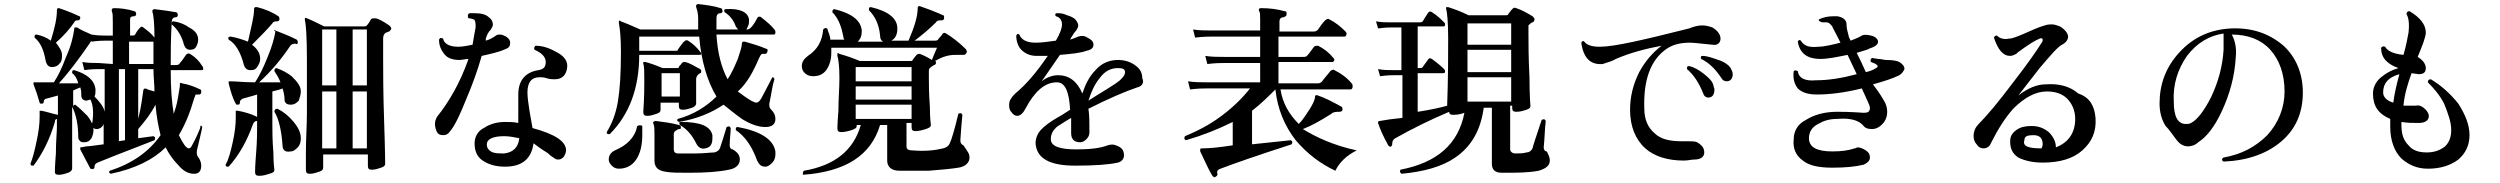 <?xml version="1.0" encoding="utf-8"?>
<!-- Generator: Adobe Illustrator 28.3.0, SVG Export Plug-In . SVG Version: 6.00 Build 0)  -->
<svg version="1.1" id="_レイヤー_2" xmlns="http://www.w3.org/2000/svg" xmlns:xlink="http://www.w3.org/1999/xlink" x="0px"
	 y="0px" viewBox="0 0 246 18" style="enable-background:new 0 0 246 18;" xml:space="preserve">
<g id="_レイヤー_1-2">
	<path d="M19.9,12.5c-0.1,0.6-0.3,1.3-0.5,2.2c-0.1,0.4,0,0.7,0.2,0.9c0.1,0.2,0.2,0.4,0.2,0.7c0,0.5-0.2,0.8-0.7,0.8
		c-0.6,0-1.1-0.3-1.6-0.9c-0.5-0.5-0.9-1.1-1.2-1.7c-1.2,1.2-3,2.1-5.4,2.6c-0.2-0.1-0.2-0.2-0.1-0.3c2.2-0.7,3.9-1.9,5-3.5
		c-0.2-0.8-0.4-1.8-0.5-3c-0.4,0.8-1,1.6-1.7,2.4v0.9l1.5-0.2c0.2,0.1,0.2,0.2,0.1,0.4c-1.5,0.6-3.4,1.3-5.6,2.2
		c-0.2,0.1-0.3,0.2-0.3,0.4c0,0.1,0,0.2-0.1,0.2c-0.1,0.1-0.2,0-0.3,0c-0.2-0.4-0.6-1.1-1-1.9c0-0.1,0-0.1,0-0.2c0,0,0.2,0,0.6-0.1
		c0.3,0,0.9-0.1,1.7-0.2v-2c-0.1,0.3-0.4,0.5-0.7,0.5c-0.2,0-0.3-0.1-0.4-0.2C9.1,12.3,9,12.2,9.1,12c0.1-0.8,0.1-1.6-0.2-2.2
		C8.8,9.8,8.6,9.9,8.5,9.9C8.2,9.9,8,9.7,8,9.4c0-0.3,0-0.5-0.1-0.8L7.2,8.9v1.6c0-0.1,0.1-0.2,0.2-0.2c0.4,0.3,0.8,0.7,1.2,1.1
		c0.4,0.5,0.6,1,0.6,1.4c0,0.3-0.1,0.6-0.2,0.8C8.8,13.9,8.6,14,8.3,14c-0.2,0-0.3,0-0.4-0.1s-0.2-0.2-0.2-0.4c0-1.2-0.2-2.2-0.6-3
		v1.8c0,0.6,0,1.4,0,2.6c0,1.1,0,1.7,0,1.7c0,0.1-0.1,0.3-0.4,0.4c-0.3,0.1-0.6,0.2-0.9,0.2c-0.3,0-0.4-0.1-0.4-0.3
		c0,0,0-0.6,0.1-1.8c0-1.2,0.1-2.1,0.1-2.6v-0.8c-0.1,0-0.2,0.1-0.2,0.3c-0.5,1.7-1.2,3.1-2.1,4.3c-0.2,0-0.3,0-0.3-0.2
		c0.2-0.5,0.4-1.2,0.6-2.2c0.2-0.9,0.3-1.7,0.3-2.4c0-0.2,0-0.3,0-0.4c0-0.1,0-0.1,0-0.2c0,0,0.1,0,0.2,0c0.5,0.1,1.1,0.3,1.6,0.4
		V9.4L4.6,9.7C4.4,9.7,4.3,9.9,4.3,10c0,0.1,0,0.2-0.2,0.2c-0.1,0-0.2,0-0.2-0.1C3.7,9.4,3.5,8.8,3.3,8.3c0-0.1,0-0.1,0-0.2
		c0,0,0.1,0,0.2,0c0.3,0,0.9,0,1.8,0c0.4-0.6,0.8-1.4,1.2-2.5C7,4.5,7.2,3.6,7.3,2.9c0-0.1,0-0.2,0.1-0.2c0,0,0.1,0,0.2,0
		C8,3,8.6,3.2,9,3.4c0.6,0.1,1,0.1,1.4,0.1h0.7V2.2c0-0.6,0-0.9-0.1-1.1c0-0.1,0-0.1,0-0.2c0,0,0.1-0.1,0.2-0.1c0.7,0,1.4,0.1,2,0.3
		c0.1,0,0.2,0.1,0.2,0.3c0,0.1-0.1,0.2-0.2,0.2c-0.3,0-0.4,0.1-0.4,0.3v1.6h0.2c0.1,0,0.2,0,0.3-0.1c0.2-0.4,0.4-0.6,0.5-0.7
		c0.1-0.1,0.2-0.1,0.3,0c0.4,0.3,0.8,0.6,1.1,1v0c0-1.4-0.1-2.3-0.2-2.5c0-0.1,0-0.1,0-0.2c0,0,0.1-0.1,0.2-0.1
		c0.9,0.1,1.5,0.2,2.1,0.3c0.1,0,0.2,0.1,0.2,0.3c0,0.1-0.1,0.2-0.2,0.2c-0.3,0-0.4,0.2-0.4,0.5c-0.1,1.6-0.1,3-0.1,4.2h0.6
		c0.1,0,0.3-0.1,0.3-0.2c0.2-0.2,0.4-0.5,0.6-0.8c0.1-0.1,0.2-0.2,0.4-0.1c0.5,0.3,0.9,0.7,1.2,1.2c0.1,0.1,0.1,0.2,0.1,0.3
		c0,0.1-0.1,0.1-0.2,0.1h-3c0,1.8,0.1,3.2,0.3,4.3c0.1-0.3,0.3-0.9,0.4-1.5c0.1-0.7,0.2-1.1,0.2-1.3c0-0.1,0-0.2,0-0.2
		c0,0,0.1-0.1,0.2,0c0.6,0.1,1.2,0.3,1.8,0.6c0.1,0,0.1,0.1,0.1,0.3c0,0.1-0.1,0.2-0.2,0.2c-0.2,0-0.2,0-0.3,0
		c-0.1,0-0.1,0.2-0.2,0.4c-0.4,1.4-0.9,2.6-1.5,3.6c0.4,0.8,0.7,1.3,1,1.3c0.1,0,0.2-0.1,0.3-0.3c0.1-0.2,0.4-0.7,0.8-1.7
		C19.7,12.3,19.8,12.3,19.9,12.5L19.9,12.5z M7.9,1.8C7.8,2,7.8,2,7.7,2c-0.2,0-0.3,0-0.4,0.2c-0.4,0.6-1,1.3-1.8,2
		C5.8,4.6,6.1,5,6.1,5.4c0,0.3,0,0.6-0.2,0.8C5.7,6.5,5.4,6.6,5.1,6.6C4.8,6.6,4.6,6.4,4.5,6C4.3,4.9,4,4.2,3.4,3.7
		c0-0.2,0-0.3,0.2-0.3C4.1,3.5,4.6,3.7,5,4c0.4-1.3,0.6-2.2,0.6-3c0-0.2,0.1-0.2,0.2-0.2c0.9,0.3,1.6,0.6,2,0.8
		C7.9,1.6,7.9,1.7,7.9,1.8L7.9,1.8z M11.1,6.3V4h-0.7c-0.2,0-0.7,0-1.4,0.1l0-0.1C9,4,8.9,4.1,8.8,4.3c-1.1,1.6-2.1,2.9-3,3.9
		c0.6,0,1.2,0,1.9,0c-0.1-0.4-0.3-0.8-0.6-1c0-0.2,0-0.3,0.2-0.3c1.3,0.4,2,1,2.1,1.9c0,0.3,0,0.5-0.1,0.7c0.5,0.5,0.9,1,1,1.5V6.8
		H9.7c-0.2,0-0.7,0-1.4,0.1L8.1,6.1c0.5,0.1,1.1,0.1,1.6,0.1L11.1,6.3L11.1,6.3z M12.3,13.8v-7h-0.6v7.1
		C11.6,13.9,12.3,13.8,12.3,13.8z M15.1,6.3c0-0.6,0-1.4,0-2.2c0,0,0,0-0.1,0h-2.3v2.2H15.1L15.1,6.3z M15.2,9
		c0-0.7-0.1-1.4-0.1-2.2h-1.5v4.9c0.3-1.2,0.4-2.1,0.5-2.8c0-0.1,0.1-0.2,0.2-0.2C14.5,8.8,14.8,8.9,15.2,9z M19.5,3.9
		c0,0.3-0.1,0.5-0.2,0.7c-0.1,0.2-0.3,0.3-0.6,0.3c-0.3,0-0.5-0.2-0.6-0.5c-0.2-0.8-0.6-1.5-1.2-2c0-0.2,0-0.3,0.2-0.3
		c0.6,0.1,1.1,0.3,1.5,0.6C19.2,3,19.5,3.4,19.5,3.9L19.5,3.9z"/>
	<path d="M29.6,9c0,0.3-0.1,0.6-0.2,0.9c-0.2,0.2-0.4,0.4-0.8,0.4c-0.4,0-0.6-0.2-0.6-0.5c0-0.4-0.1-0.8-0.2-1.1
		c-0.2,0.1-0.6,0.2-1,0.3v3.3c0,0.6,0,1.5,0.1,2.7c0,1.1,0.1,1.7,0.1,1.7c0,0.2-0.1,0.3-0.5,0.4c-0.3,0.1-0.6,0.2-1,0.2
		c-0.3,0-0.4-0.1-0.4-0.4c0,0,0-0.6,0.1-1.8s0.1-2.2,0.1-2.7v-0.5c-0.2,0-0.3,0.1-0.4,0.3c-0.6,1.7-1.4,3.1-2.4,4.2
		c-0.2,0-0.3,0-0.3-0.2c0.3-0.5,0.5-1.3,0.7-2.2c0.2-0.9,0.3-1.7,0.3-2.4c0-0.2,0-0.3,0-0.5c0-0.1,0-0.1,0-0.2c0,0,0.1,0,0.2,0
		c0.6,0.1,1.3,0.3,1.9,0.6V9.3c-0.6,0.2-1.1,0.3-1.4,0.4c-0.2,0.1-0.3,0.2-0.3,0.4c0,0.1,0,0.2-0.2,0.2c-0.1,0-0.2,0-0.2-0.1
		c-0.3-0.5-0.5-1.2-0.7-2c0-0.1,0-0.1,0-0.2c0,0,0.1,0,0.2,0c0.5,0,1.3,0.1,2.4,0.1c0.4-0.6,0.8-1.4,1.2-2.4c0.5-1.2,0.7-2,0.8-2.6
		C26.9,3,27,2.9,27.1,3c0.8,0.3,1.5,0.6,2.1,0.9c0.1,0.1,0.1,0.2,0.1,0.3c0,0.1-0.1,0.2-0.2,0.1c-0.2,0-0.4,0-0.6,0.3
		c-0.8,1.2-1.8,2.4-3,3.5c0.8,0,1.5,0,2.1,0c-0.2-0.5-0.4-0.8-0.6-1.1c0-0.2,0.1-0.3,0.2-0.3c0.6,0.2,1.1,0.5,1.5,0.8
		C29.3,8.1,29.6,8.5,29.6,9L29.6,9z M27.5,1.9c0,0.1-0.1,0.2-0.2,0.2c-0.2,0-0.4,0-0.5,0.2c-0.5,0.6-1.2,1.3-2,2.1
		c0.5,0.4,0.8,0.8,0.8,1.4c0,0.3-0.1,0.5-0.3,0.8s-0.4,0.3-0.7,0.3c-0.3,0-0.5-0.2-0.6-0.5c-0.3-1.2-0.8-2.1-1.5-2.5
		c-0.1-0.2,0-0.3,0.2-0.3c0.6,0.1,1.2,0.3,1.7,0.5C24.7,2.7,25,1.7,25,0.9c0-0.1,0-0.1,0.1-0.2c0,0,0.1,0,0.2,0
		c0.8,0.2,1.5,0.5,2.1,0.9C27.5,1.7,27.5,1.8,27.5,1.9L27.5,1.9z M29.6,13.6c0,0.4-0.1,0.7-0.3,0.9c-0.2,0.2-0.4,0.4-0.7,0.4
		c-0.5,0.1-0.8-0.1-0.8-0.6c-0.1-1.5-0.4-2.7-0.8-3.3c0-0.2,0.1-0.3,0.3-0.3c0.6,0.3,1.1,0.7,1.6,1.3C29.3,12.5,29.6,13,29.6,13.6
		L29.6,13.6z M38.3,2.5c0.1,0.1,0.2,0.2,0.2,0.3c0,0.1-0.1,0.2-0.2,0.3c-0.1,0-0.2,0.1-0.3,0.1c-0.2,0.1-0.3,0.3-0.3,0.6v1.8
		c0,1.4,0,3.5,0.1,6.4c0.1,2.9,0.1,4.3,0.1,4.1c0,0.2-0.1,0.3-0.4,0.4c-0.3,0.1-0.6,0.2-0.9,0.2c-0.3,0-0.4-0.1-0.4-0.4v-1.1h-4.4
		v1.3c0,0.2-0.1,0.3-0.4,0.4c-0.3,0.1-0.6,0.2-0.9,0.2c-0.3,0-0.4-0.1-0.4-0.4c0,0,0-0.6,0-1.7c0-1.3,0.1-2.7,0.1-3.9
		c0-1.8,0-3.6,0-5.3c0-2.2-0.1-3.5-0.2-3.8c0-0.1,0-0.1,0-0.2s0.1,0,0.2,0c0.5,0.2,1.1,0.5,1.7,0.8h3.9c0.1,0,0.2,0,0.3-0.1
		c0,0,0.2-0.2,0.4-0.6c0.1-0.1,0.2-0.1,0.4-0.1C37.2,1.8,37.7,2.1,38.3,2.5L38.3,2.5z M33.1,8.5V2.9h-1.4v5.5H33.1z M33.1,14.6V9
		h-1.4v5.6H33.1z M36.1,8.5V2.9h-1.4v5.5H36.1z M36.1,14.6V9h-1.4v5.6H36.1z"/>
	<path d="M49.8,3.6c0.3,0.2,0.4,0.4,0.4,0.6c0,0.3-0.1,0.5-0.4,0.6c-0.6,0.3-1.5,0.5-2.4,0.7c-0.4,1.4-0.9,2.8-1.5,4.2
		c-0.6,1.5-1.1,2.6-1.6,3.2c-0.2,0.3-0.4,0.4-0.7,0.4S43.1,13.2,43,13c-0.1-0.2-0.2-0.5-0.2-0.8s0.1-0.5,0.2-0.7
		c1.2-1.5,2.3-3.4,3.1-5.7c-0.3,0-0.6,0.1-0.9,0.1c-0.7,0-1.2-0.2-1.5-0.6c-0.3-0.4-0.5-0.8-0.5-1.4c0.1-0.2,0.2-0.2,0.4-0.1
		c0.1,0.5,0.6,0.8,1.5,0.8c0.4,0,0.9-0.1,1.4-0.2c0.1-0.6,0.2-1.2,0.3-1.7c0-0.4,0-0.7-0.2-0.8c-0.1,0-0.2-0.1-0.5-0.1
		C46,1.6,46,1.4,46.2,1.3c0.2,0,0.3,0,0.5,0c0.6,0,1.1,0.1,1.4,0.4c0.3,0.2,0.4,0.5,0.4,0.7c0,0.2-0.1,0.3-0.2,0.5
		c-0.3,0.3-0.4,0.6-0.5,0.9l0,0.2c0.4-0.1,0.7-0.3,1-0.5c0.1-0.1,0.3-0.1,0.4-0.1C49.4,3.4,49.6,3.5,49.8,3.6L49.8,3.6z M55.8,6.7
		c-0.1,0.7-0.5,1.1-1.2,1.1c-0.2,0-0.5,0-0.8-0.1c-0.3-0.1-0.5-0.1-0.7-0.1c-0.8,0-1.2,0.5-1.2,1.5c0,0.5,0.1,1.1,0.2,1.8
		c0.1,0.6,0.2,1.1,0.3,1.7c2.2,0.6,3.3,1.3,3.3,2.2c0,0.2-0.1,0.4-0.2,0.6c-0.2,0.2-0.3,0.3-0.6,0.3c-0.2,0-0.3-0.1-0.6-0.3
		c-0.2-0.1-0.3-0.3-0.5-0.4c-0.5-0.3-0.9-0.6-1.3-0.9c-0.2,1.5-1.1,2.3-2.8,2.3c-0.9,0-1.6-0.2-2.2-0.6c-0.6-0.4-0.8-1-0.8-1.7
		c0-0.6,0.3-1.2,0.9-1.5c0.6-0.4,1.3-0.6,2.1-0.6c0.4,0,0.9,0,1.3,0.1C51,10.5,51,9.5,51,9.3c0-1.4,0.7-2.2,2-2.4
		c0.5-0.1,0.7-0.3,0.7-0.8c0-0.5-0.4-0.9-1.1-1.2c-0.1-0.2,0-0.3,0.1-0.4c0.8,0,1.5,0.3,2.2,0.7S55.9,6.1,55.8,6.7L55.8,6.7z
		 M51.1,13.6c-0.5-0.1-1-0.2-1.5-0.2c-1.1,0-1.7,0.3-1.7,0.8c0,0.3,0.1,0.5,0.4,0.7s0.8,0.2,1.3,0.2C50.5,15,51,14.5,51.1,13.6
		L51.1,13.6z"/>
	<path d="M76.2,7.8c-0.2,0.6-0.3,1.5-0.5,2.4c0,0.3,0,0.4,0.2,0.6c0.3,0.3,0.4,0.6,0.4,0.9c0,0.5-0.3,0.8-1,0.8
		c-0.7,0-1.5-0.3-2.3-0.8c-0.7-0.5-1.3-1-1.8-1.4c-1.2,0.8-2.6,1.4-4.4,1.7c-0.2-0.1-0.2-0.2-0.1-0.3c1.5-0.4,2.8-1.2,3.8-2.2
		C69.6,8,69,6,68.8,3.6h-5.9v1.4h3.5c0.2,0,0.3,0,0.3-0.1c0.1-0.2,0.3-0.4,0.5-0.7C67.4,4,67.5,3.9,67.7,4c0.5,0.3,0.9,0.7,1.2,1.1
		C69,5.2,69,5.3,69,5.3c0,0.1-0.1,0.1-0.2,0.1h-5.9c0,3.3-1,5.9-2.9,7.8c-0.2,0-0.3,0-0.3-0.2c0.5-0.8,0.9-1.8,1.1-3
		c0.2-1.2,0.3-2.8,0.3-4.9c0-1.4-0.1-2.3-0.2-2.8c0-0.1,0-0.1,0-0.2s0.1-0.1,0.2,0c0.3,0.1,1,0.4,1.9,0.8h5.7c0-0.3,0-0.7,0-1.1
		c0-0.5-0.1-0.8-0.2-1.1c0-0.1,0-0.1,0-0.2c0,0,0.1-0.1,0.2-0.1c0.9,0.1,1.6,0.2,2.2,0.4c0.1,0,0.2,0.1,0.2,0.3
		c0,0.1-0.1,0.2-0.2,0.2c-0.3,0-0.4,0.2-0.4,0.5c0,0.4,0,0.7,0,1.1h3c0.2,0,0.3-0.1,0.4-0.2c0.2-0.2,0.4-0.5,0.6-0.9
		c0.1-0.2,0.3-0.2,0.4-0.1c0.5,0.4,1,0.8,1.3,1.2c0.1,0.1,0.1,0.2,0.1,0.3c0,0.2-0.1,0.2-0.2,0.2h-5.6c0.1,1.8,0.5,3.3,1.1,4.4
		c0.4-0.6,0.7-1.3,1-2C72.8,5.2,73,4.6,73,4.3c0-0.1,0-0.1,0.1-0.2c0,0,0.1,0,0.2,0c0.7,0.2,1.4,0.4,2.1,0.7c0.1,0,0.2,0.1,0.1,0.3
		c0,0.1-0.1,0.2-0.2,0.2s-0.2,0-0.3,0c-0.1,0-0.2,0.2-0.3,0.4c-0.6,1.4-1.2,2.5-2.1,3.3c0.4,0.3,0.8,0.6,1.3,0.9
		c0.2,0.1,0.4,0.2,0.5,0.2c0.2,0,0.3-0.1,0.5-0.4c0.2-0.4,0.6-1.1,1.1-2.1C76,7.6,76.2,7.6,76.2,7.8L76.2,7.8z M63.2,12.4
		c0,0.3,0,0.6,0,0.9c0,1-0.2,1.8-0.6,2.4c-0.4,0.6-1,0.9-1.7,0.9c-0.3,0-0.5-0.1-0.7-0.3c-0.2-0.2-0.3-0.4-0.3-0.6
		c0-0.4,0.2-0.7,0.6-0.9c1.2-0.5,2-1.3,2.2-2.4C62.9,12.3,63.1,12.3,63.2,12.4L63.2,12.4z M68.9,6.8C69,6.9,69,6.9,69,7
		c0,0.1,0,0.2-0.1,0.2c-0.2,0.1-0.4,0.3-0.4,0.6c0,0.3,0,0.7,0,1.4c0,0.6,0,1,0,1c0,0.1-0.1,0.3-0.4,0.4c-0.3,0.1-0.6,0.2-0.9,0.2
		c-0.3,0-0.4-0.1-0.4-0.4v-0.3h-1.8v0.7c0,0.2-0.1,0.3-0.4,0.4c-0.3,0.1-0.6,0.2-0.9,0.2c-0.3,0-0.4-0.1-0.4-0.4
		c0.1-1.4,0.1-2.4,0.1-3c0-0.9,0-1.5-0.1-1.7c0-0.1,0-0.1,0-0.2c0,0,0.1,0,0.2,0c0.4,0.1,1,0.3,1.7,0.6h1.4c0.1,0,0.2,0,0.2-0.1
		s0.2-0.2,0.3-0.4c0.1-0.1,0.2-0.1,0.3-0.1C67.9,6.2,68.3,6.5,68.9,6.8L68.9,6.8z M72.8,15.7c0,0.5-0.4,0.9-1.1,1
		c-0.9,0.2-2.2,0.3-3.9,0.3c-1,0-1.8,0-2.3-0.1c-0.7-0.1-1.1-0.4-1.1-1.1v-2.6c0-0.5,0-0.8-0.1-1c0-0.1-0.1-0.1,0-0.2
		c0,0,0.1-0.1,0.2-0.1c0.8,0.1,1.6,0.2,2.3,0.4c0.1,0,0.2,0.1,0.2,0.2c0,0.1,0,0.2-0.1,0.2c-0.1,0-0.2,0-0.3,0.1
		c-0.2,0.1-0.3,0.2-0.3,0.4v1.5c0,0.2,0.1,0.4,0.4,0.4c0.3,0,0.9,0,1.7,0c0.9,0,1.5-0.1,1.9-0.1c0.3-0.1,0.5-0.2,0.6-0.6
		c0.1-0.3,0.3-0.9,0.6-1.9c0.2-0.1,0.3-0.1,0.4,0.1c0,0.5-0.1,1.1-0.1,1.7c0,0.2,0.1,0.4,0.3,0.4C72.6,15,72.8,15.3,72.8,15.7
		L72.8,15.7z M66.9,9.6V7.2h-1.8v2.3H66.9z M70.1,13.3c0,0.1,0,0.2,0,0.3c0,0.6-0.2,0.9-0.7,1c-0.4,0.1-0.7-0.1-0.9-0.5
		c-0.4-0.8-0.9-1.4-1.6-1.8c-0.1-0.2-0.1-0.3,0.1-0.3C68.9,12,69.9,12.4,70.1,13.3L70.1,13.3z M73.7,1.9c0,0.1,0,0.2,0,0.3
		c0,0.2-0.1,0.4-0.2,0.6S73.2,3,73,3c-0.3,0-0.4-0.1-0.6-0.4c-0.2-0.6-0.6-1.1-1.1-1.4c-0.1-0.2,0-0.3,0.1-0.3
		C72.8,0.8,73.6,1.2,73.7,1.9L73.7,1.9z M76.3,14.9c0,0.1,0,0.2,0,0.3c0,0.3-0.1,0.6-0.3,0.8c-0.2,0.2-0.4,0.4-0.7,0.4
		c-0.4,0-0.6-0.2-0.8-0.6c-0.5-1.4-1.2-2.4-2.1-3c0-0.2,0-0.3,0.2-0.3C74.8,12.9,76.1,13.7,76.3,14.9L76.3,14.9z"/>
	<path d="M95.4,15.5c0,0.5-0.4,0.9-1.1,1c-0.6,0.1-1.6,0.2-2.9,0.3c-1.2,0-2.2,0-2.9,0c-0.8,0-1.2-0.4-1.2-1v-3.5h-0.7
		c-0.9,3-3.4,4.6-7.6,4.9C79,17,79,16.9,79.1,16.8c3-0.5,4.9-2,5.6-4.5h-0.4v0.1c0,0.2-0.2,0.3-0.5,0.4c-0.3,0.1-0.7,0.2-1,0.2
		c-0.3,0-0.4-0.1-0.4-0.4c0,0.1,0-0.5,0.1-1.7c0-1.2,0.1-2.2,0.1-3.2c0-1.2-0.1-1.9-0.2-2.2c0-0.1,0-0.1,0-0.2s0.1-0.1,0.2,0
		c0.7,0.2,1.3,0.4,2,0.7h5c0.1,0,0.2,0,0.2-0.1c0.1-0.1,0.2-0.3,0.4-0.5c0.1-0.1,0.2-0.1,0.3-0.1c0.3,0.1,0.7,0.3,1.2,0.6
		c0.1-0.3,0.3-0.7,0.5-1.2H81.8c0,0.2,0,0.3,0,0.5c0,0.7-0.2,1.3-0.5,1.7C81,7.3,80.6,7.5,80,7.5c-0.3,0-0.6-0.1-0.8-0.3
		c-0.2-0.2-0.3-0.4-0.3-0.7c0-0.4,0.2-0.7,0.6-1c0.9-0.6,1.4-1.4,1.5-2.6c0.1-0.1,0.2-0.2,0.4-0.1c0.1,0.4,0.3,0.7,0.3,1.1h1.5
		C83.1,4,83,3.8,83,3.7c-0.2-1.1-0.5-1.9-1.1-2.5c0-0.2,0.1-0.3,0.2-0.3C83.8,1.3,84.7,2,84.8,3c0,0.5-0.1,0.8-0.4,1.1h2.5
		c-0.2-0.1-0.3-0.3-0.3-0.6c-0.1-1.1-0.5-1.9-1.1-2.5c0-0.2,0-0.3,0.2-0.3c1.7,0.4,2.6,1.1,2.6,2.1c0,0.6-0.2,1-0.6,1.2h1.7
		c0.6-1.4,0.9-2.4,0.9-3.2c0-0.2,0.1-0.2,0.2-0.2c0.6,0.2,1.4,0.5,2.3,0.9c0.1,0,0.1,0.1,0.1,0.3c0,0.1-0.1,0.2-0.2,0.2
		c-0.3,0-0.5,0-0.6,0.2c-0.6,0.6-1.3,1.2-2.1,1.8H92c0.1,0,0.2,0,0.3-0.1c0.1-0.2,0.3-0.3,0.4-0.5c0.1-0.2,0.3-0.2,0.4-0.1
		c0.5,0.3,1.2,0.8,1.9,1.5c0.1,0.1,0.2,0.3,0.1,0.4c-0.1,0.2-0.2,0.2-0.4,0.2c-0.3,0-0.5,0-0.7,0c-0.7,0-1.3,0.2-2,0.6v0
		c0.1,0,0.1,0.1,0.1,0.2c0,0.1-0.1,0.2-0.2,0.2c-0.1,0.1-0.2,0.1-0.4,0.3c-0.1,0.1-0.1,0.2-0.1,0.3v0.6c0,0.7,0,1.6,0.1,2.9
		c0,1.2,0.1,1.8,0.1,1.8c0,0.2-0.2,0.3-0.5,0.4c-0.3,0.1-0.7,0.2-1,0.2c-0.3,0-0.4-0.1-0.4-0.4v-0.4h-0.5v2.3c0,0.3,0.2,0.4,0.6,0.4
		c1.2,0.1,2.2,0,3-0.2c0.4-0.1,0.6-0.3,0.7-0.6c0.1-0.2,0.4-1.1,0.8-2.8c0.2-0.1,0.3-0.1,0.4,0.1c0,0.1-0.1,0.9-0.2,2.5
		c0,0.3,0.1,0.4,0.3,0.5C95.2,14.9,95.4,15.1,95.4,15.5L95.4,15.5z M89.7,8V6.6h-5.5V8C84.3,8,89.7,8,89.7,8z M89.7,9.8V8.5h-5.5
		v1.3H89.7z M89.7,11.7v-1.4h-5.5v1.4H89.7z"/>
	<path d="M111.9,8.6c-1.2,0.4-2.8,1.1-4.8,2.1c0.1,0.6,0.1,1.4,0.1,2.3c0,0.3-0.1,0.5-0.3,0.7c-0.2,0.2-0.4,0.3-0.6,0.3
		c-0.6,0-0.9-0.3-0.9-0.9c0-0.1,0-0.3,0-0.6c0-0.4,0-0.7,0-0.9c-0.7,0.4-1.1,0.7-1.3,0.8c-0.5,0.4-0.7,0.8-0.7,1.3
		c0,0.7,0.9,1,2.5,1c1.3,0,2.3-0.1,3.1-0.4c0.3-0.1,0.6-0.1,0.8,0c0.6,0.2,0.8,0.5,0.8,1c0,0.3-0.2,0.6-0.6,0.7
		c-0.9,0.2-2.3,0.3-4.2,0.3c-2.5,0-3.8-0.7-3.9-2.2c0-0.5,0.2-1,0.6-1.4c0.3-0.3,0.8-0.7,1.5-1.1c0.2-0.1,0.7-0.4,1.3-0.8
		c-0.1-1.8-0.5-2.7-1.3-2.7c-1.2,0-2.2,0.9-3.1,2.6c-0.2,0.4-0.5,0.7-0.8,0.7c-0.2,0-0.4-0.1-0.6-0.4c-0.2-0.2-0.2-0.5-0.2-0.7
		c0-0.4,0.2-0.7,0.6-1.1c1.1-0.9,2.1-2.1,3.2-3.7c-0.4,0-0.8,0-1.1,0c-0.6,0-1.1-0.2-1.5-0.6c-0.3-0.3-0.5-0.8-0.5-1.4
		c0.1-0.2,0.2-0.2,0.3-0.1c0.2,0.5,0.7,0.8,1.6,0.8c0.6,0,1.3-0.1,2-0.2c0.4-0.7,0.6-1.2,0.6-1.6c0-0.4-0.2-0.7-0.6-0.8
		c-0.1-0.1-0.1-0.3,0.1-0.3c0.3,0,0.6,0,1,0.2c0.4,0.1,0.7,0.3,0.8,0.4s0.3,0.4,0.3,0.6c0,0.2-0.1,0.3-0.2,0.5
		c-0.2,0.2-0.3,0.4-0.5,0.7l-0.1,0.2c0.3-0.1,0.6-0.2,0.8-0.3c0.3-0.1,0.6-0.1,0.9,0.1c0.4,0.2,0.6,0.4,0.6,0.7
		c0,0.3-0.2,0.5-0.7,0.6c-0.5,0.2-1.4,0.3-2.6,0.4c-0.7,1-1.3,1.9-1.8,2.6c0.5-0.4,1.1-0.6,1.6-0.6c1.1,0,1.9,0.6,2.4,1.8
		c0.3-0.9,0.7-1.7,1.3-2.3c0.6-0.7,1.4-1,2.2-1c0.7,0,1.3,0.2,1.8,0.6c0.4,0.3,0.6,0.7,0.6,1.2C112.6,8.1,112.4,8.5,111.9,8.6
		L111.9,8.6z M110.2,7.9c0.3-0.3,0.5-0.5,0.5-0.8c0-0.3-0.2-0.4-0.7-0.4c-0.7,0-1.3,0.3-1.8,1c-0.5,0.6-0.8,1.3-1.1,2.2
		C108.5,9,109.6,8.4,110.2,7.9L110.2,7.9z"/>
	<path d="M133.5,14.8c-0.4,0.2-0.9,0.5-1.3,0.9c-0.4,0.4-0.6,0.7-0.8,1.1c-1.5-0.7-2.8-1.7-3.9-3c-1.1-1.4-1.8-3.1-2-5
		c-0.7,0.7-1.4,1.4-2.3,2.1v3.3l3.8-0.4c0.2,0.1,0.2,0.2,0.1,0.4c-3.4,1.1-5.7,1.9-7,2.4c-0.3,0.1-0.4,0.3-0.3,0.5
		c0,0.1,0,0.2-0.2,0.3c-0.1,0.1-0.2,0-0.3-0.1c-0.2-0.3-0.6-1.1-1.2-2.4c0-0.1,0-0.1,0-0.2s0.1-0.1,0.2-0.1c0.7,0,1.7-0.1,3-0.3
		v-2.3c-1.4,0.7-2.9,1.3-4.6,1.8c-0.2-0.1-0.2-0.2-0.1-0.4c1.2-0.5,2.4-1.1,3.6-2c1.2-0.9,2.1-1.8,2.8-2.7h-4.2
		c-0.3,0-0.9,0-1.7,0.1l-0.2-0.8c0.6,0.1,1.3,0.1,1.9,0.1h5.2V6.2h-3.5c-0.3,0-0.9,0-1.7,0.1l-0.2-0.8c0.6,0.1,1.3,0.1,1.9,0.1h3.5
		v-2h-4.7c-0.3,0-0.9,0-1.7,0.1l-0.2-0.8c0.6,0.1,1.3,0.1,1.9,0.1h4.7V2c0-0.5,0-0.8-0.1-0.9c0-0.1-0.1-0.1,0-0.2
		c0-0.1,0.1-0.1,0.2-0.1c0.8,0,1.6,0.1,2.3,0.3c0.2,0,0.2,0.1,0.2,0.3c0,0.2-0.1,0.2-0.3,0.3c-0.3,0-0.4,0.2-0.4,0.4v1h3.4
		c0.2,0,0.3-0.1,0.4-0.2c0.2-0.3,0.4-0.6,0.7-0.9c0.1-0.1,0.3-0.2,0.4-0.1c0.6,0.3,1.1,0.7,1.6,1.2c0.1,0.1,0.1,0.2,0.1,0.2
		c0,0.2-0.1,0.3-0.2,0.3h-6.5v2h2.4c0.2,0,0.3,0,0.4-0.1c0.2-0.2,0.4-0.5,0.7-0.9c0.1-0.1,0.2-0.1,0.4-0.1c0.6,0.3,1.1,0.7,1.5,1.2
		c0.1,0.1,0.1,0.1,0.1,0.2c0,0.1-0.1,0.2-0.2,0.2h-5.3v2.1h3.9c0.2,0,0.3-0.1,0.4-0.2c0.2-0.3,0.5-0.6,0.8-1
		c0.1-0.1,0.3-0.2,0.4-0.1c0.6,0.3,1.2,0.7,1.7,1.3c0.1,0.1,0.1,0.2,0.1,0.3c0,0.2-0.1,0.3-0.2,0.3H126c0.2,1.3,0.8,2.4,1.8,3.4
		c0.4-0.4,0.7-0.9,1.1-1.5c0.3-0.5,0.5-0.9,0.5-1.2c0-0.1,0.1-0.2,0.3-0.1c0.6,0.2,1.4,0.6,2.3,1.1c0.1,0.1,0.1,0.1,0.1,0.3
		c0,0.1-0.1,0.2-0.3,0.2c-0.3,0-0.6,0-0.8,0.2c-1.1,0.7-2,1.2-2.8,1.5C129.5,13.5,131.2,14.3,133.5,14.8L133.5,14.8z"/>
	<path d="M152.5,15.8c0,0.5-0.4,0.8-1.1,1c-1,0.2-2.2,0.2-3.6,0.2c-0.7,0-1-0.3-1-0.9v-5.5H146c-0.3,2.2-1.2,3.8-2.8,4.9
		c-1.3,0.9-3.1,1.4-5.3,1.6c-0.1-0.1-0.2-0.2-0.1-0.4c3.6-0.7,5.7-2.5,6.3-5.6c-0.3,0.1-0.6,0.2-1.1,0.2c-0.3,0-0.4-0.1-0.4-0.3
		c-1.9,0.8-3.7,1.7-5.3,2.6c-0.2,0.1-0.3,0.3-0.3,0.5c0,0.1,0,0.2-0.1,0.3c-0.1,0.1-0.2,0-0.3-0.1c-0.5-0.9-0.8-1.6-1-2.2
		c0-0.1,0-0.2,0.2-0.2c0.5-0.1,1.2-0.2,2.2-0.3V7.4h-0.8c-0.2,0-0.7,0-1.4,0.1l-0.2-0.7c0.5,0.1,1,0.1,1.5,0.1h0.8V2.7H137
		c-0.2,0-0.7,0-1.4,0.1l-0.2-0.7c0.5,0.1,1,0.1,1.5,0.1h2.8c0.1,0,0.2,0,0.3-0.1c0.1-0.2,0.3-0.5,0.5-0.8c0.1-0.2,0.3-0.2,0.4-0.1
		c0.5,0.3,0.9,0.7,1.2,1c0.1,0.1,0.1,0.1,0.1,0.2c0,0.2-0.1,0.2-0.2,0.2h-2.5v4.1h0.2c0.1,0,0.2,0,0.3-0.1c0.1-0.2,0.3-0.4,0.5-0.7
		c0.1-0.2,0.2-0.2,0.4-0.1c0.4,0.3,0.8,0.6,1.2,1c0.1,0.1,0.1,0.2,0.1,0.2c0,0.2-0.1,0.2-0.2,0.2h-2.5v3.8c1.3-0.2,2.2-0.4,2.9-0.6
		c0.1-2.8,0.1-5,0.1-6.6s-0.1-2.6-0.2-2.9c0-0.1,0-0.1,0-0.2c0.1,0,0.1,0,0.2,0c0.6,0.2,1.2,0.4,2,0.8h3.7c0.1,0,0.2,0,0.2-0.1
		c0.1-0.1,0.2-0.3,0.4-0.5c0.1-0.1,0.2-0.2,0.4-0.1c0.6,0.2,1.1,0.5,1.6,0.8c0.1,0.1,0.2,0.2,0.2,0.3c0,0.1-0.1,0.3-0.2,0.3
		c-0.1,0-0.2,0.1-0.4,0.3c0,0.1,0,0.2,0,0.3v0.4c0,1,0,2.5,0.1,4.4c0,1.9,0.1,2.9,0.1,2.8c0,0.2-0.1,0.3-0.4,0.4s-0.6,0.2-1,0.2
		c-0.3,0-0.4-0.1-0.4-0.4v-0.2h-0.2v4.3c0,0.2,0.2,0.4,0.5,0.4c0.4,0,0.8,0,1.1-0.1c0.3,0,0.5-0.2,0.6-0.4c0-0.1,0.3-1,0.9-2.8
		c0.2-0.1,0.3-0.1,0.4,0.1c-0.1,0.8-0.1,1.7-0.2,2.6c0,0.2,0.1,0.4,0.3,0.4C152.3,15.1,152.5,15.4,152.5,15.8L152.5,15.8z
		 M148.7,4.4V2.3h-4.3v2.1H148.7z M148.7,7.1V4.9h-4.3v2.2H148.7z M148.7,10V7.6h-4.3V10H148.7z"/>
	<path d="M168.5,4.4c-1.1-0.1-1.8-0.2-2.2-0.2c-1,0-1.7,0.2-2.3,0.6c-1.6,1.1-2.3,3.1-2.2,5.9c0,1.1,0.4,1.9,1,2.4
		c0.6,0.6,1.5,0.8,2.7,0.8c0.2,0,0.4,0,0.6,0c0.4,0,0.7,0,0.9,0.1c0.5,0.3,0.7,0.6,0.7,1c0,0.4-0.3,0.7-1,0.7c-0.3,0-0.6,0.1-1,0.1
		c-1.6,0-2.9-0.4-3.8-1.2c-1-0.9-1.5-2.2-1.5-3.8c0-1.3,0.3-2.5,0.9-3.7c0.6-1.1,1.3-1.9,2.2-2.6c-1.6,0.3-3.1,0.7-4.5,1.3
		c-0.3,0.2-0.7,0.3-1.3,0.5c-1.2,0.1-1.9-0.6-2.1-2.1c0.1-0.2,0.2-0.2,0.3-0.1c0.2,0.3,0.7,0.5,1.5,0.5c1.5,0,4.4-0.7,8.8-1.8
		c0.5-0.2,0.9-0.3,1.3-0.3c0.4,0,0.7,0.1,1,0.2c0.5,0.3,0.8,0.7,0.8,1.1S169,4.5,168.5,4.4L168.5,4.4z M168.6,8.4
		c0,0.1,0.1,0.3,0.1,0.4c0,0.5-0.2,0.8-0.6,0.8c-0.2,0-0.4-0.1-0.5-0.4c-0.4-1-0.9-1.8-1.6-2.4c0-0.2,0-0.3,0.2-0.3
		c0.5,0.1,1,0.4,1.5,0.8S168.5,8,168.6,8.4L168.6,8.4z M170.3,6.7c0.1,0.2,0.2,0.4,0.2,0.6c0,0.4-0.2,0.7-0.6,0.7
		c-0.2,0-0.4-0.1-0.5-0.3c-0.6-0.9-1.2-1.5-2-1.9c-0.1-0.2,0-0.3,0.1-0.3c0.5,0,1,0.2,1.6,0.4C169.7,6.1,170.1,6.4,170.3,6.7
		L170.3,6.7z"/>
	<path d="M186.9,7.4c-0.6,0.3-1.5,0.6-2.6,0.9c0.3,0.4,0.6,0.8,0.9,1.3c0.4,0.6,0.5,1,0.5,1.4s-0.1,0.7-0.3,1
		c-0.3,0.4-0.7,0.7-1.2,0.7c-0.4,0-0.7-0.1-0.9-0.4c-0.5-0.5-1.3-0.7-2.5-0.6c-0.8,0-1.4,0.2-1.9,0.5c-0.6,0.3-0.9,0.8-0.9,1.4
		c0,0.9,0.8,1.3,2.3,1.3c0.9,0,1.6-0.1,2.2-0.3c0.1,0,0.2-0.1,0.3-0.1c0.2,0,0.5,0.1,0.8,0.3c0.3,0.2,0.4,0.4,0.4,0.7
		c0,0.3-0.2,0.5-0.6,0.7c-0.8,0.2-1.8,0.3-3.1,0.3c-1.3,0-2.3-0.2-2.9-0.7c-0.7-0.5-1-1.2-0.9-2.1c0-0.8,0.4-1.5,1.2-1.9
		c0.8-0.5,1.8-0.8,3.1-0.8c0.3,0,1.2,0,2.6,0.1c0.4,0,0.6-0.1,0.6-0.5c0-0.2-0.3-0.8-0.8-1.9c-1.6,0.4-3.1,0.6-4.4,0.6
		c-0.9,0-1.5-0.2-1.9-0.6c-0.3-0.4-0.5-0.9-0.4-1.7c0.1-0.1,0.2-0.1,0.4,0c0.1,0.7,0.7,1,1.8,0.9c1.2,0,2.5-0.2,4-0.6l-0.9-1.9
		c-1,0.2-1.9,0.4-2.7,0.4c-1.2,0-2-0.5-2.2-1.7c0.1-0.2,0.2-0.2,0.3-0.1c0.3,0.5,0.8,0.7,1.7,0.6c0.6,0,1.4-0.2,2.2-0.4l-0.3-0.6
		c-0.3-0.6-0.5-0.9-0.5-1c-0.2-0.2-0.3-0.4-0.6-0.4c-0.1,0-0.3,0-0.4,0C179,2.1,178.9,2,179,1.9c0.4-0.2,0.9-0.3,1.4-0.3
		c0.1,0,0.3,0,0.4,0c0.6,0.1,0.9,0.4,0.9,0.8c0,0.4,0.1,0.7,0.2,1.1c0,0.1,0.1,0.3,0.2,0.5c0.5-0.2,0.8-0.3,1.1-0.5
		c0.2-0.1,0.5-0.1,0.9,0c0.5,0.1,0.7,0.4,0.7,0.6c0,0.3-0.3,0.5-0.9,0.7c-0.1,0.1-0.6,0.2-1.2,0.4c0.3,0.6,0.6,1.2,0.9,1.9
		c0.4-0.1,0.7-0.2,1-0.4c0.2-0.1,0.2-0.2,0.1-0.3c-0.1-0.1-0.3-0.2-0.6-0.3c-0.1-0.2,0-0.3,0.1-0.4l0.6,0.1c0.3,0,0.6,0.1,0.8,0.1
		c0.7,0,1.1,0.1,1.3,0.2c0.3,0.2,0.5,0.4,0.5,0.7C187.3,7,187.2,7.2,186.9,7.4L186.9,7.4z"/>
	<path d="M206.2,11.6c0.1,1.4-0.4,2.4-1.3,3.2c-0.9,0.8-2.2,1.2-3.9,1.2c-1,0-1.8-0.2-2.4-0.5c-0.6-0.4-0.8-0.9-0.8-1.6
		c0-0.5,0.2-0.8,0.6-1.1s0.9-0.4,1.5-0.4c0.7,0,1.2,0.2,1.7,0.6c0.4,0.4,0.7,0.9,0.7,1.5c1.3-0.5,1.9-1.5,1.9-2.8
		c0-0.8-0.3-1.5-0.8-2c-0.5-0.5-1.2-0.7-2-0.7c-1.1,0-2.2,0.6-3.3,1.7c-0.8,0.9-1.5,2-2.2,3.4c-0.1,0.3-0.4,0.5-0.7,0.5
		c-0.3,0-0.5-0.1-0.7-0.4c-0.2-0.2-0.3-0.5-0.3-0.8c0-0.5,0.2-0.9,0.5-1.2c0.8-0.8,1.9-2.1,3.4-4.1c1.4-1.8,2.3-3.1,2.8-3.9
		c0.1-0.1,0.1-0.2,0.1-0.3c0-0.1-0.1-0.2-0.3-0.1c-0.5,0.2-1.1,0.6-1.8,1.1c-0.3,0.2-0.4,0.3-0.5,0.4c-0.2,0.1-0.4,0.2-0.6,0.2
		c-0.7,0-1.2-0.6-1.6-1.8c0.1-0.2,0.2-0.2,0.3-0.2c0.3,0.3,0.7,0.4,1.2,0.3c0.3,0,0.8-0.2,1.5-0.5c0.7-0.3,1.3-0.6,2-0.8
		c0.3-0.1,0.5-0.1,0.7-0.1c0.3,0,0.5,0.1,0.8,0.2c0.5,0.3,0.8,0.7,0.8,1c0,0.3-0.2,0.6-0.6,0.8c-0.4,0.2-1.1,1-2.2,2.3
		c-0.7,0.9-1.4,1.8-2.1,2.7c0.9-0.7,1.8-1.1,2.7-1.1c1.3-0.1,2.4,0.2,3.2,0.9C205.7,9.6,206.1,10.5,206.2,11.6L206.2,11.6z
		 M200.9,14.6c0-0.1,0.1-0.2,0.1-0.4c0-0.6-0.3-0.9-0.9-0.9c-0.6,0-0.9,0.1-0.9,0.5C199,14.4,199.6,14.6,200.9,14.6z"/>
	<path d="M226.6,9.1c0,2-0.7,3.6-2.1,4.8s-3.3,1.9-5.7,2c-0.2-0.1-0.2-0.3,0-0.4c1.7-0.3,3.1-1,4.3-2.2c1.1-1.2,1.7-2.7,1.7-4.3
		c0-1.7-0.5-3.1-1.4-4.1s-2.2-1.5-3.8-1.5c0.3,0.5,0.5,1.3,0.4,2.2c-0.1,1.9-0.6,3.7-1.4,5.4c-0.7,1.5-1.5,2.5-2.3,3
		c-0.3,0.3-0.7,0.4-1,0.4c-0.4,0-0.8-0.2-1.1-0.6c-0.4-0.5-0.7-1-1.1-1.4c-0.4-0.6-0.6-1.4-0.6-2.2c0-1.9,0.6-3.6,2-5.1
		s3.1-2.2,5-2.3c2.1-0.1,3.8,0.5,5.2,1.7C225.9,5.6,226.6,7.2,226.6,9.1L226.6,9.1z M218.8,4.9c0-0.8,0-1.3,0-1.6
		c-1.4,0.2-2.6,0.9-3.6,2.2c-0.9,1.3-1.4,2.8-1.3,4.5c0,1.5,0.4,2.2,1.2,2.2c0.2,0,0.3,0,0.5-0.1c0.6-0.3,1.3-1.2,2-2.6
		C218.3,8,218.7,6.5,218.8,4.9L218.8,4.9z"/>
	<path d="M243,13.3c0,1-0.4,1.8-1.1,2.4c-0.8,0.6-1.8,0.9-3,0.9c-1.1,0-1.9-0.4-2.6-1c-0.7-0.7-1.1-1.8-1.1-3.1c0-0.3,0-0.5,0-0.8
		c-1.2-0.5-1.7-1.3-1.7-2.5c0-0.6,0.3-1.2,0.8-1.6c0.5-0.4,1-0.7,1.7-0.9c-1.1-0.4-1.7-1-1.7-2c0.1-0.1,0.2-0.2,0.4-0.1
		c0.2,0.4,0.8,0.7,1.8,0.8c0.3-1,0.4-1.7,0.5-2.2c0.1-0.9,0-1.5-0.2-1.8c0-0.2,0.1-0.3,0.3-0.3c1,0.6,1.6,1.3,1.6,2.1
		c0,0.4-0.3,1.2-0.8,2.4c0.5,0.3,0.8,0.7,0.8,1.1c0,0.4-0.2,0.6-0.7,0.6c0.1,0-0.1,0-0.7-0.1c-0.4,1.1-0.7,2.1-0.8,3.2
		c0.4,0,0.8,0,1.2,0c0.4-0.1,0.7,0.1,1,0.4c0.2,0.2,0.3,0.5,0.3,0.6c0,0.4-0.3,0.7-1,0.7c-0.6,0-1.1,0-1.7-0.1v0.3
		c0,0.9,0.2,1.5,0.7,2c0.4,0.5,1,0.7,1.8,0.7c0.7,0,1.3-0.2,1.8-0.6c0.4-0.4,0.6-0.9,0.6-1.6c0-0.8-0.3-1.6-0.7-2.6
		c-0.4-0.8-1-1.5-1.6-2.1c0-0.2,0.1-0.3,0.3-0.3c1,0.6,1.9,1.4,2.7,2.4C242.6,11.3,243,12.3,243,13.3L243,13.3z M236.1,7.3
		c-1.1,0.3-1.6,0.9-1.6,1.8c0,0.4,0.3,0.8,1,1C235.6,9.3,235.8,8.4,236.1,7.3z"/>
</g>
</svg>
